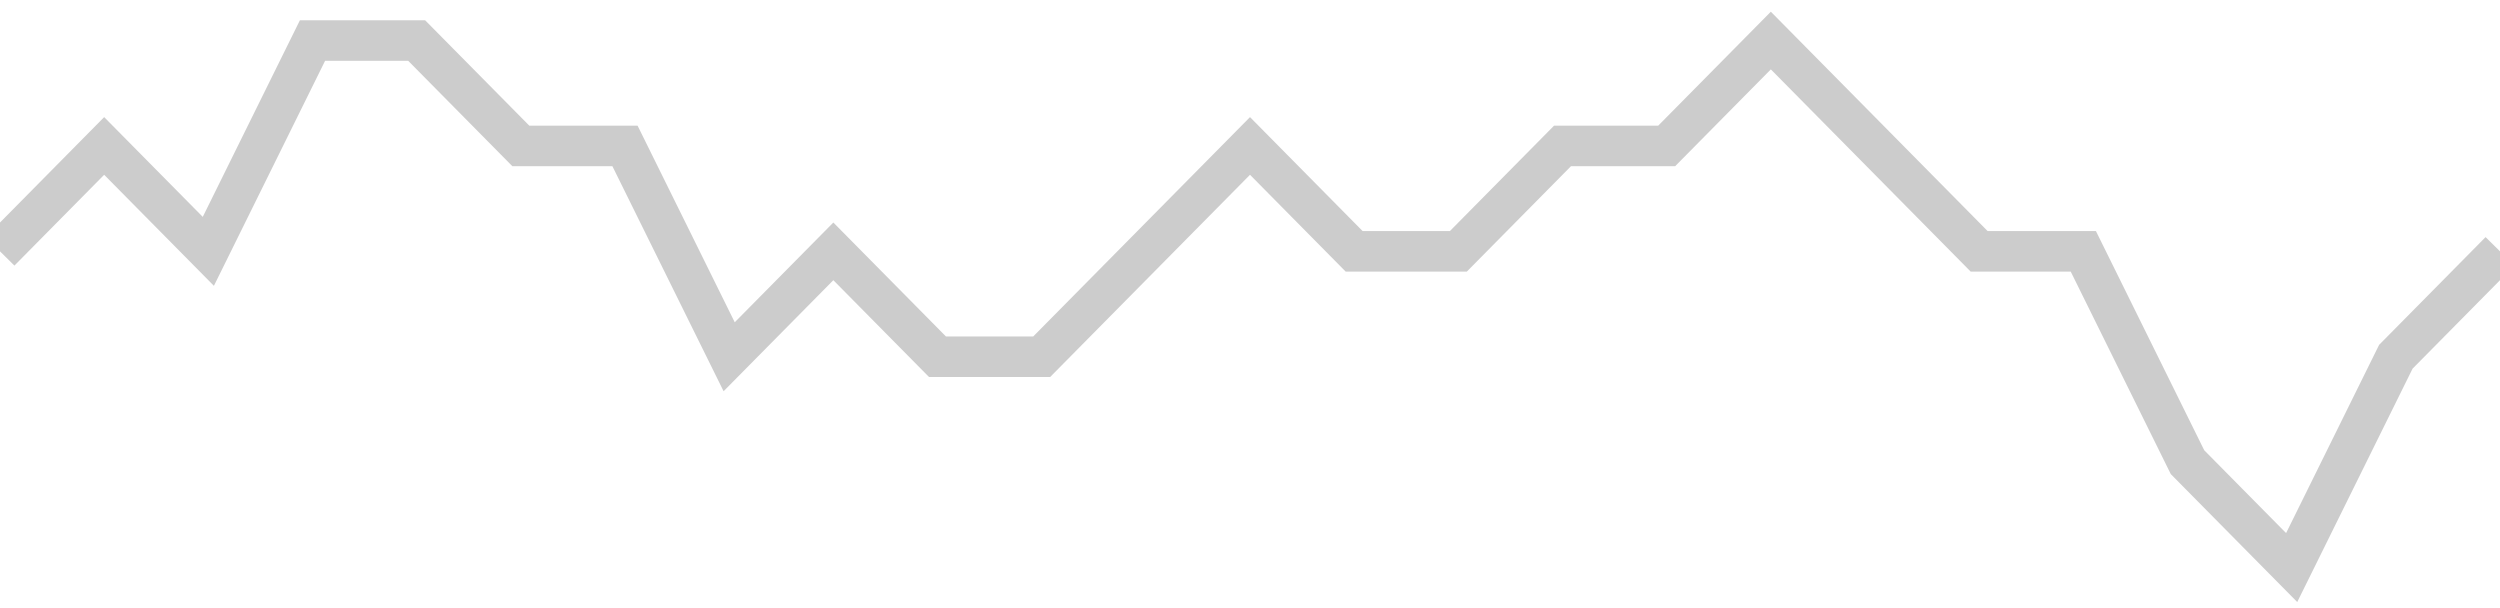 <!-- Generated with https://github.com/jxxe/sparkline/ --><svg viewBox="0 0 185 45" class="sparkline" xmlns="http://www.w3.org/2000/svg"><path class="sparkline--fill" d="M 0 18.6 L 0 18.6 L 7.708 10.8 L 15.417 18.6 L 23.125 3 L 30.833 3 L 38.542 10.8 L 46.25 10.8 L 53.958 26.4 L 61.667 18.6 L 69.375 26.4 L 77.083 26.4 L 84.792 18.6 L 92.5 10.8 L 100.208 18.6 L 107.917 18.6 L 115.625 10.8 L 123.333 10.8 L 131.042 3 L 138.75 10.8 L 146.458 18.6 L 154.167 18.6 L 161.875 34.2 L 169.583 42 L 177.292 26.4 L 185 18.6 V 45 L 0 45 Z" stroke="none" fill="none" ></path><path class="sparkline--line" d="M 0 18.6 L 0 18.6 L 7.708 10.8 L 15.417 18.6 L 23.125 3 L 30.833 3 L 38.542 10.8 L 46.25 10.8 L 53.958 26.4 L 61.667 18.6 L 69.375 26.4 L 77.083 26.4 L 84.792 18.6 L 92.5 10.8 L 100.208 18.6 L 107.917 18.6 L 115.625 10.8 L 123.333 10.8 L 131.042 3 L 138.75 10.8 L 146.458 18.6 L 154.167 18.6 L 161.875 34.2 L 169.583 42 L 177.292 26.4 L 185 18.6" fill="none" stroke-width="3" stroke="#CCCCCC" ></path></svg>